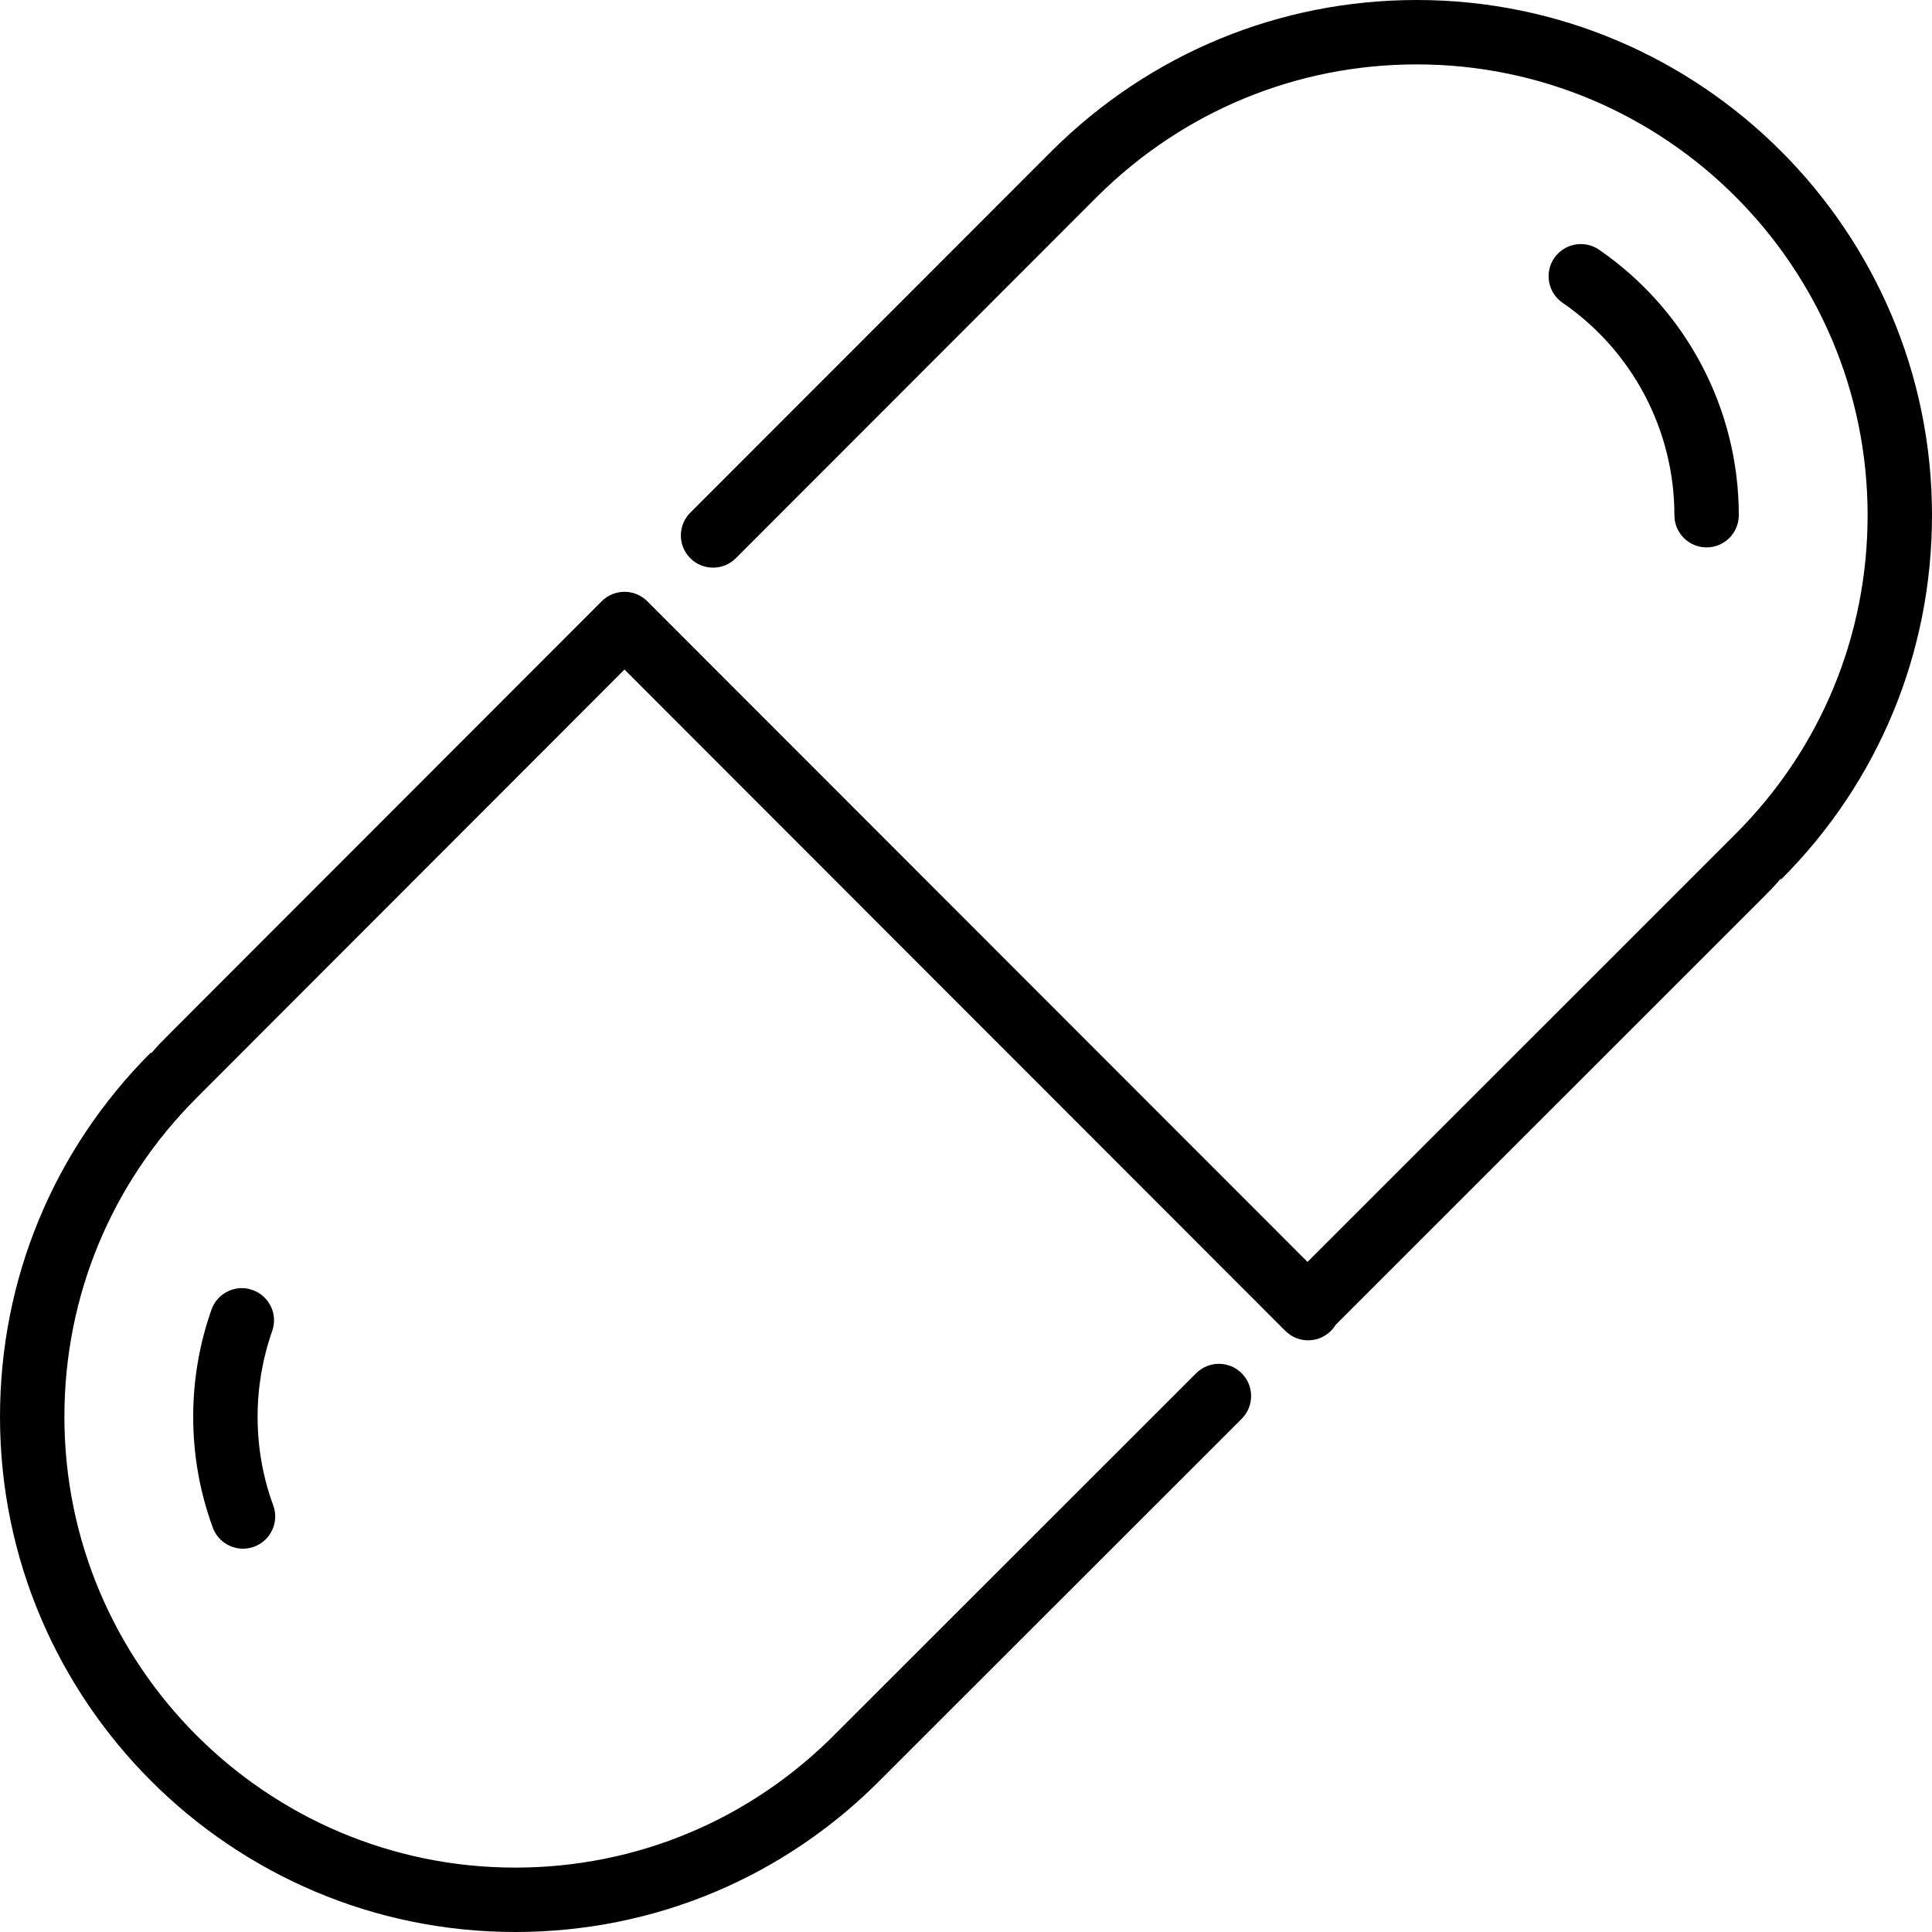 <?xml version="1.0" encoding="iso-8859-1"?>
<!-- Generator: Adobe Illustrator 19.0.0, SVG Export Plug-In . SVG Version: 6.00 Build 0)  -->
<svg version="1.1" id="Layer_1" xmlns="http://www.w3.org/2000/svg" xmlns:xlink="http://www.w3.org/1999/xlink" x="0px" y="0px"
	 viewBox="0 0 512 512" style="enable-background:new 0 0 512 512;" xml:space="preserve">
<g>
	<g>
		<g>
			<path d="M66.927,341.862c-4.429-1.587-9.318,0.759-10.88,5.205c-3.217,9.114-4.847,18.662-4.847,28.399
				c0,10.078,1.741,19.951,5.188,29.346c1.263,3.465,4.531,5.606,8.013,5.606c0.973,0,1.963-0.171,2.927-0.521
				c4.429-1.621,6.707-6.528,5.086-10.948c-2.756-7.509-4.147-15.411-4.147-23.484c0-7.791,1.306-15.437,3.866-22.724
				C73.702,348.305,71.373,343.433,66.927,341.862z"/>
			<path d="M375.467,0c-36.386,0-70.699,14.165-96.64,39.902l-95.898,95.966c-3.328,3.328-3.328,8.738,0,12.066
				c3.337,3.328,8.738,3.336,12.075,0l95.872-95.94c22.699-22.519,52.736-34.927,84.591-34.927
				c65.869,0,119.467,53.589,119.467,119.467c0,31.915-12.424,61.909-34.995,84.471c-0.026,0.026-0.051,0.06-0.085,0.085
				c-2.21,2.236-89.387,89.37-113.357,113.331L171.537,159.334c-1.604-1.604-3.78-2.5-6.042-2.5c-2.261,0-4.429,0.896-6.033,2.5
				L45.107,273.784c-1.852,1.86-3.593,3.601-4.966,5.299l-0.154-0.154C14.199,304.708,0,338.995,0,375.467
				C0,450.748,61.244,512,136.533,512c36.924,0,71.535-14.558,97.391-40.917l95.138-95.087c3.328-3.328,3.328-8.73,0-12.066
				c-3.328-3.337-8.738-3.328-12.066-0.009l-95.198,95.147c-22.682,23.125-52.966,35.866-85.265,35.866
				c-65.877,0-119.467-53.589-119.467-119.467c0-31.915,12.425-61.909,34.987-84.471l0.128-0.137
				c2.304-2.33,71.834-71.919,113.314-113.425L340.625,352.7h0.009c3.328,3.336,8.73,3.336,12.066,0
				c0.495-0.495,0.922-1.041,1.271-1.621l112.905-112.862c1.86-1.869,3.601-3.61,4.975-5.299l0.154,0.154
				C497.792,207.292,512,173.005,512,136.533C512,61.252,450.748,0,375.467,0z"/>
			<path d="M443.733,136.533c0,4.71,3.814,8.533,8.533,8.533c4.71,0,8.533-3.823,8.533-8.533c0-28.109-13.85-54.417-37.035-70.357
				c-3.866-2.654-9.19-1.681-11.87,2.202c-2.662,3.883-1.681,9.19,2.202,11.861C432.649,92.996,443.733,114.039,443.733,136.533z"/>
		</g>
	</g>
</g>
<g>
</g>
<g>
</g>
<g>
</g>
<g>
</g>
<g>
</g>
<g>
</g>
<g>
</g>
<g>
</g>
<g>
</g>
<g>
</g>
<g>
</g>
<g>
</g>
<g>
</g>
<g>
</g>
<g>
</g>
</svg>
